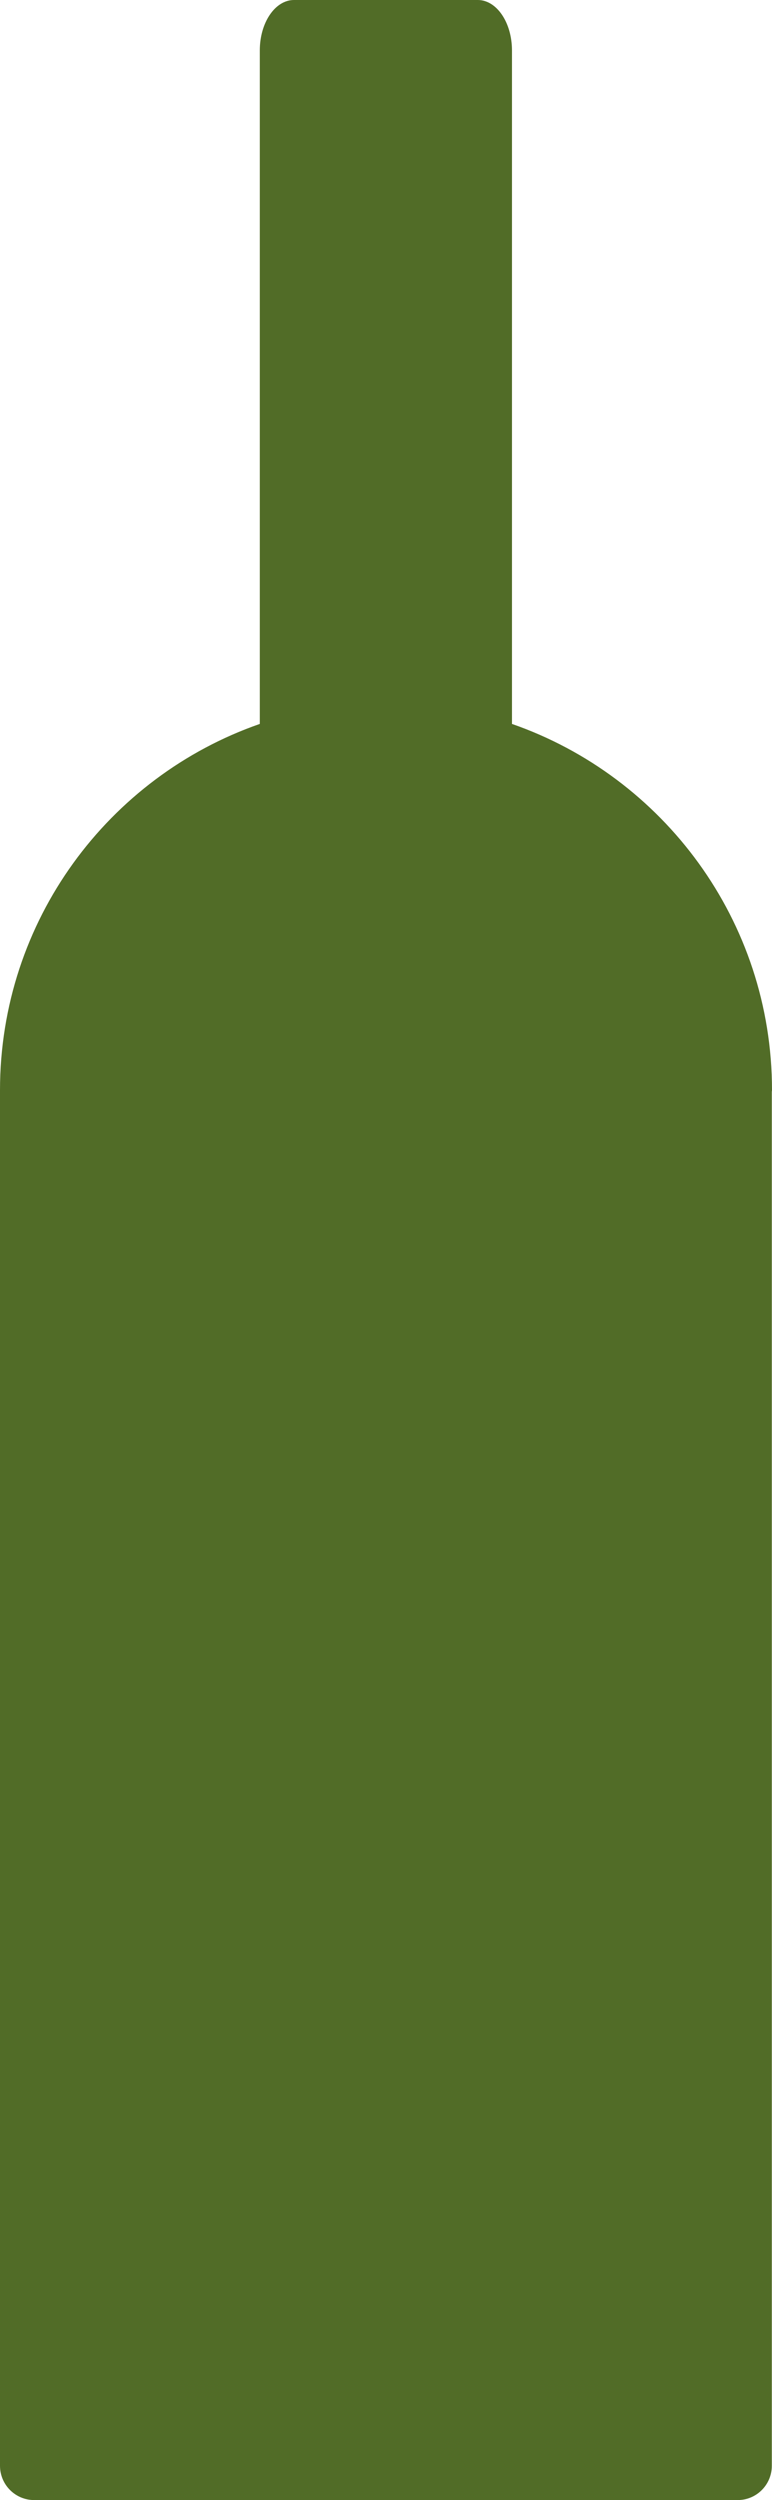 <?xml version="1.0" encoding="UTF-8" standalone="no"?><!DOCTYPE svg PUBLIC "-//W3C//DTD SVG 1.1//EN" "http://www.w3.org/Graphics/SVG/1.1/DTD/svg11.dtd"><svg width="100%" height="100%" viewBox="0 0 17 55" version="1.1" xmlns="http://www.w3.org/2000/svg" xmlns:xlink="http://www.w3.org/1999/xlink" xml:space="preserve" xmlns:serif="http://www.serif.com/" style="fill-rule:evenodd;clip-rule:evenodd;stroke-linejoin:round;stroke-miterlimit:2;"><g><path d="M5.721,1.109l0,14.817c-3.328,1.158 -5.721,4.326 -5.721,8.06l0,30.259c0,0.417 0.337,0.755 0.753,0.755l15.491,-0c0.416,-0 0.752,-0.338 0.752,-0.755l0,-30.226c0,-0.011 0.004,-0.02 0.004,-0.033c0,-3.734 -2.398,-6.902 -5.726,-8.06l-0,-14.817c-0,-0.613 -0.337,-1.109 -0.753,-1.109l-4.047,-0c-0.415,-0 -0.753,0.496 -0.753,1.109Z" style="fill:#516c27;fill-rule:nonzero;"/></g></svg>